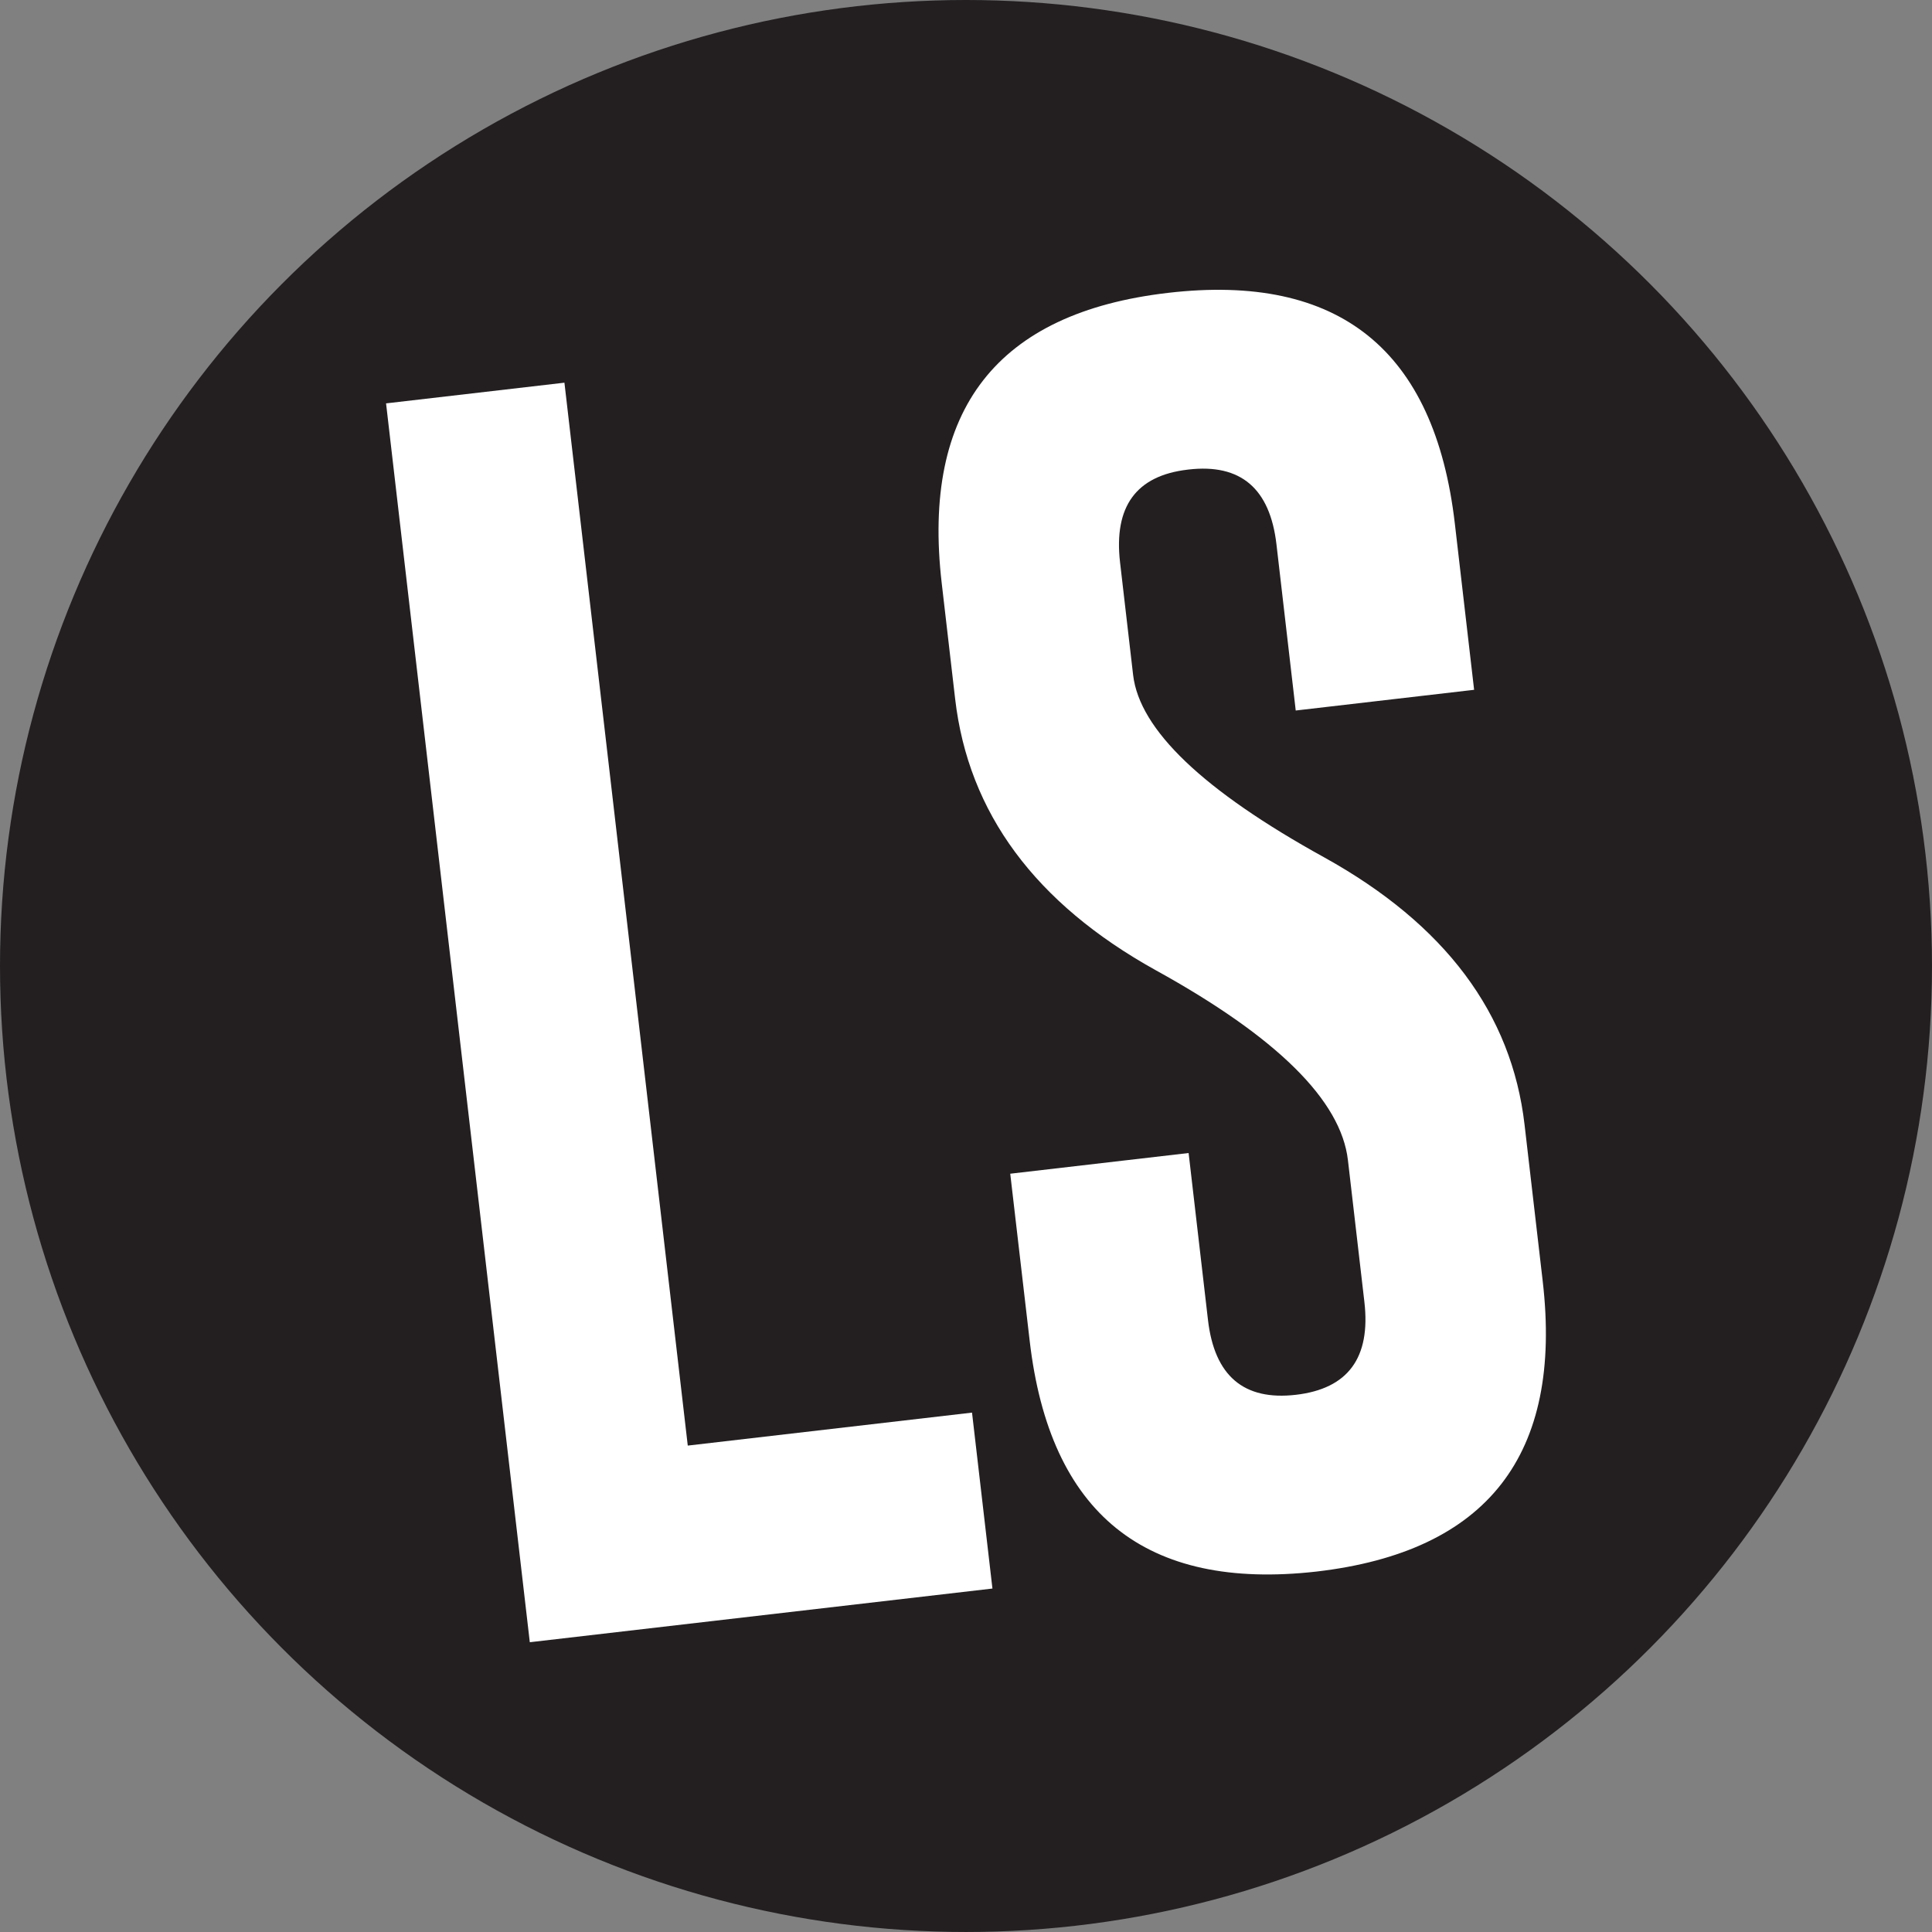 <svg id="LogiSense" xmlns="http://www.w3.org/2000/svg" viewBox="0 0 1718.27 1718.27"><rect x="0" y="0" width="1718.27" height="1718.27" fill="#808080" stroke="none"/><defs><style>.cls-1{fill:#231f20;}.cls-2{fill:#fff;}</style></defs><title>avatar</title><circle class="cls-1" cx="859.13" cy="859.13" r="859.13"/><polygon class="cls-2" points="471.19 1460.55 882.65 1412.81 864.49 1256.34 611.68 1285.67 501.99 340.35 343.35 358.75 471.19 1460.55"/><path class="cls-2" d="M973.78,665.25l11.94,102.87q17.64,152.11,178.51,241.37,161.57,89.17,170.82,168.86l14.63,126q8.65,74.61-60.89,82.68t-78.2-66.54L1193.36,1172l-158.64,18.41L1052,1338.93Q1078.77,1570,1307,1544.26q228.18-26.48,201.29-258.28l-16.14-139.08Q1475,998.4,1314.09,909.14,1152.51,820,1144,746.81l-11.6-100q-8.65-74.6,60.16-82.59l.73-.09q69.54-8.07,78.2,66.55l17.14,147.77,158.65-18.41L1430.15,612.3Q1403.26,380.51,1175.07,407T973.78,665.25Z" transform="translate(-136.24 -146.54)"/></svg>